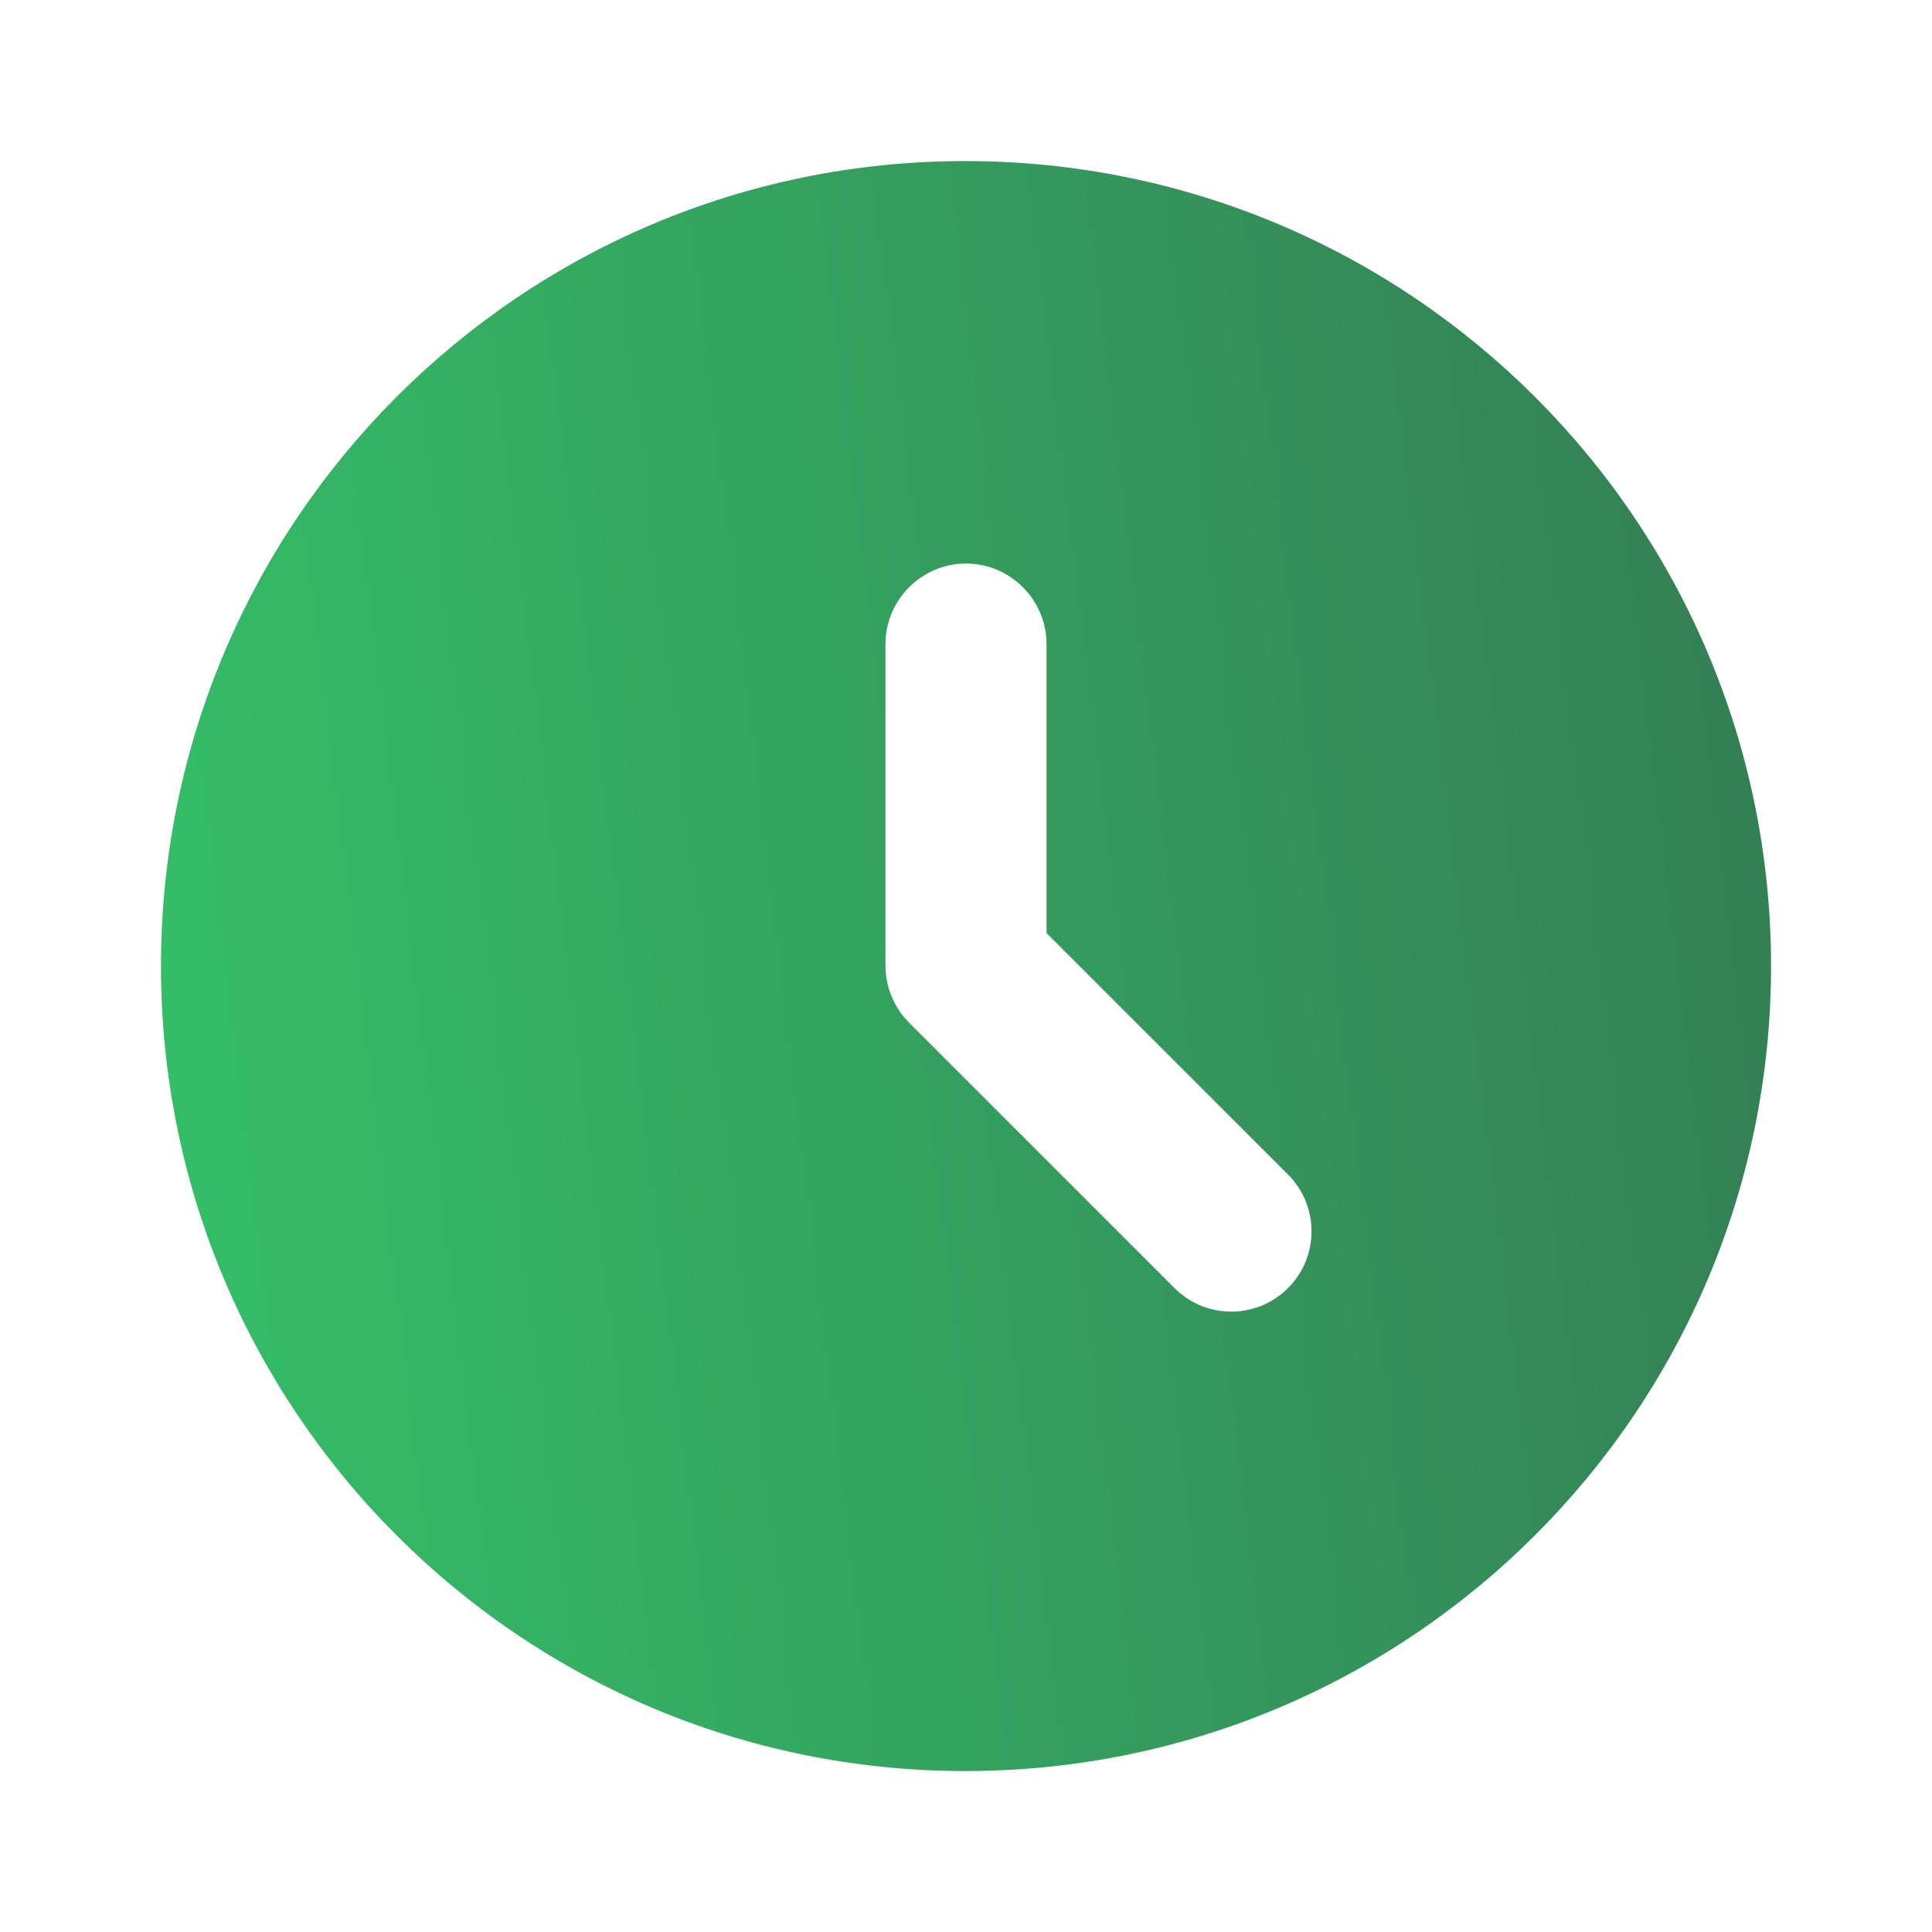 <?xml version="1.0" encoding="UTF-8"?> <svg xmlns="http://www.w3.org/2000/svg" width="19" height="19" viewBox="0 0 19 19" fill="none"> <path d="M9.492 1.584C5.122 1.584 1.583 5.131 1.583 9.501C1.583 13.871 5.122 17.417 9.492 17.417C13.87 17.417 17.417 13.871 17.417 9.501C17.417 5.131 13.87 1.584 9.492 1.584ZM12.667 12.667C12.593 12.741 12.506 12.799 12.411 12.839C12.315 12.878 12.212 12.899 12.108 12.899C12.005 12.899 11.902 12.878 11.806 12.839C11.711 12.799 11.624 12.741 11.55 12.667L8.946 10.063C8.871 9.989 8.811 9.902 8.771 9.805C8.73 9.709 8.709 9.605 8.708 9.501V6.334C8.708 5.899 9.065 5.542 9.5 5.542C9.935 5.542 10.292 5.899 10.292 6.334V9.176L12.667 11.551C12.975 11.86 12.975 12.359 12.667 12.667Z" fill="url(#paint0_linear_559_13)"></path> <defs> <linearGradient id="paint0_linear_559_13" x1="1.583" y1="9.501" x2="17.19" y2="7.622" gradientUnits="userSpaceOnUse"> <stop stop-color="#34BD67"></stop> <stop offset="1" stop-color="#348055"></stop> </linearGradient> </defs> </svg> 